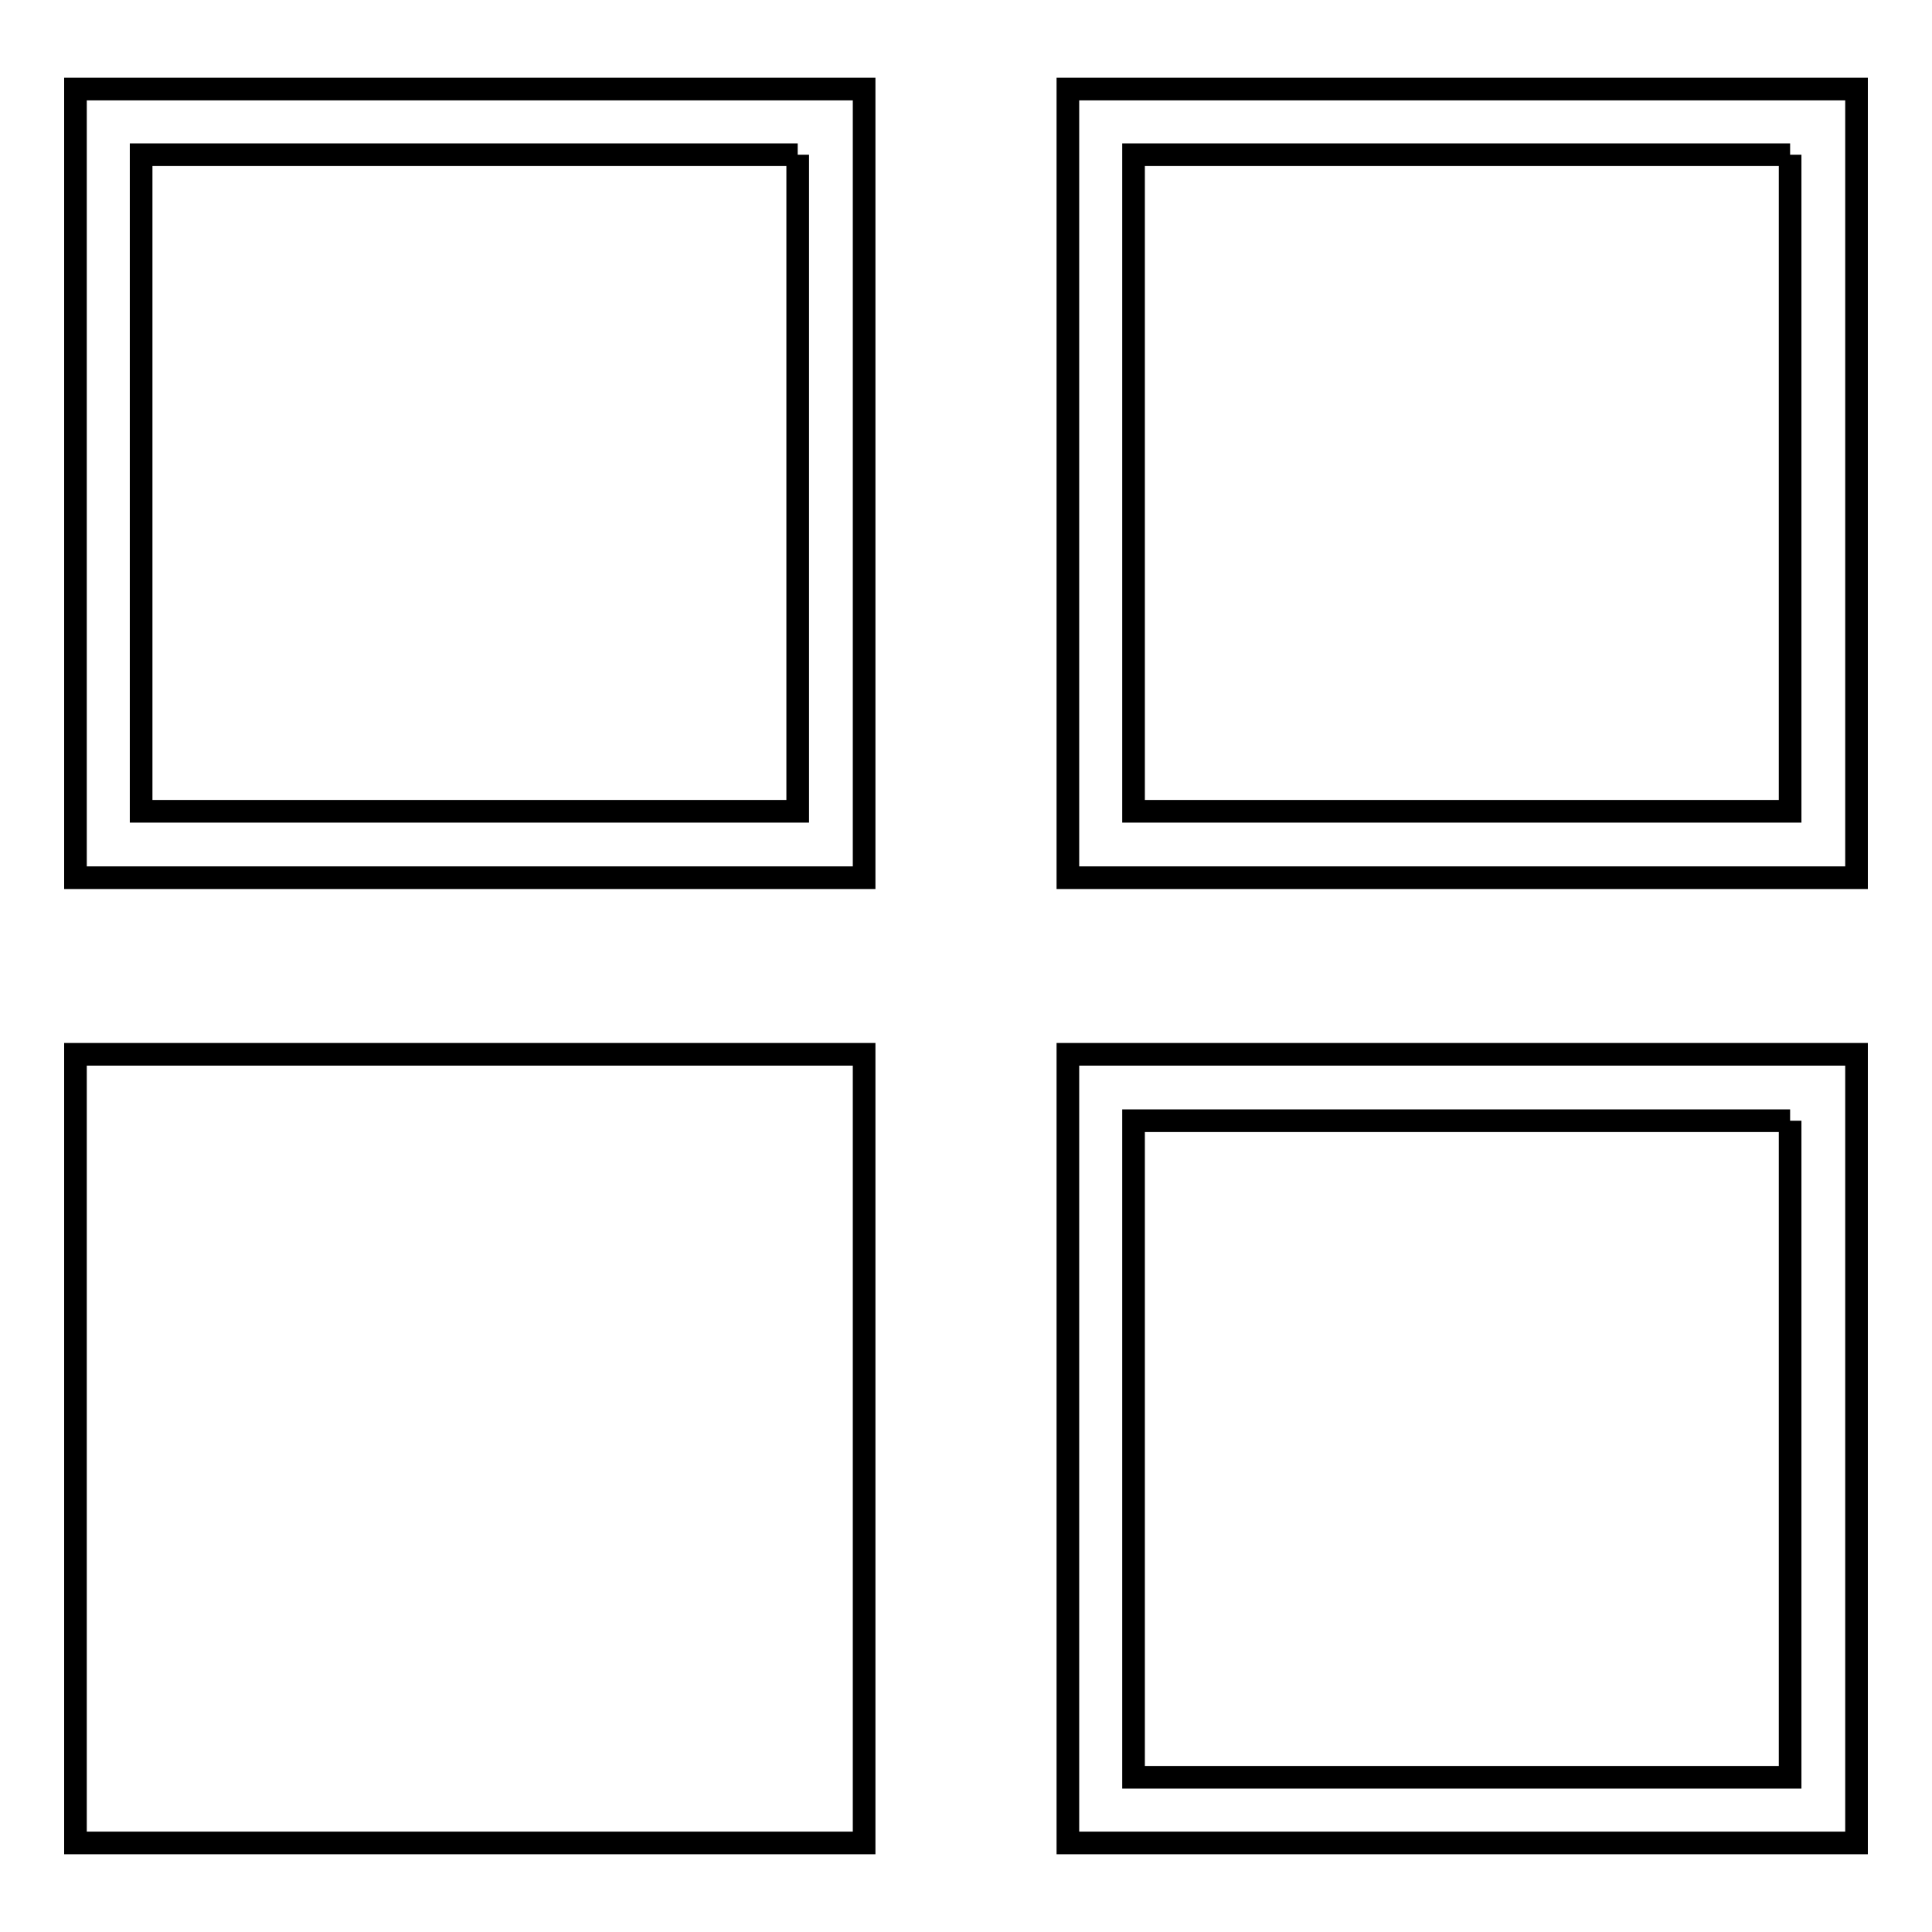 <?xml version="1.0" encoding="utf-8"?>
<!-- Svg Vector Icons : http://www.onlinewebfonts.com/icon -->
<!DOCTYPE svg PUBLIC "-//W3C//DTD SVG 1.1//EN" "http://www.w3.org/Graphics/SVG/1.1/DTD/svg11.dtd">
<svg version="1.1" xmlns="http://www.w3.org/2000/svg" xmlns:xlink="http://www.w3.org/1999/xlink" x="0px" y="0px" viewBox="0 0 256 256" enable-background="new 0 0 256 256" xml:space="preserve">
<g><g><path stroke-width="3" fill-opacity="0" stroke="#000000"  d="M105.7,20.5v87h-87v-87H105.7 M114.5,11.8H10v104.5h104.5V11.8L114.5,11.8z"/><path stroke-width="3" fill-opacity="0" stroke="#000000"  d="M237.2,148.5v87h-87v-87H237.2 M246,139.7H141.5v104.5H246V139.7L246,139.7z"/><path stroke-width="3" fill-opacity="0" stroke="#000000"  d="M237.2,20.5v87h-87v-87H237.2 M246,11.8H141.5v104.5H246V11.8L246,11.8z"/><path stroke-width="3" fill-opacity="0" stroke="#000000"  d="M10,139.7h104.5v104.5H10V139.7z"/></g></g>
</svg>